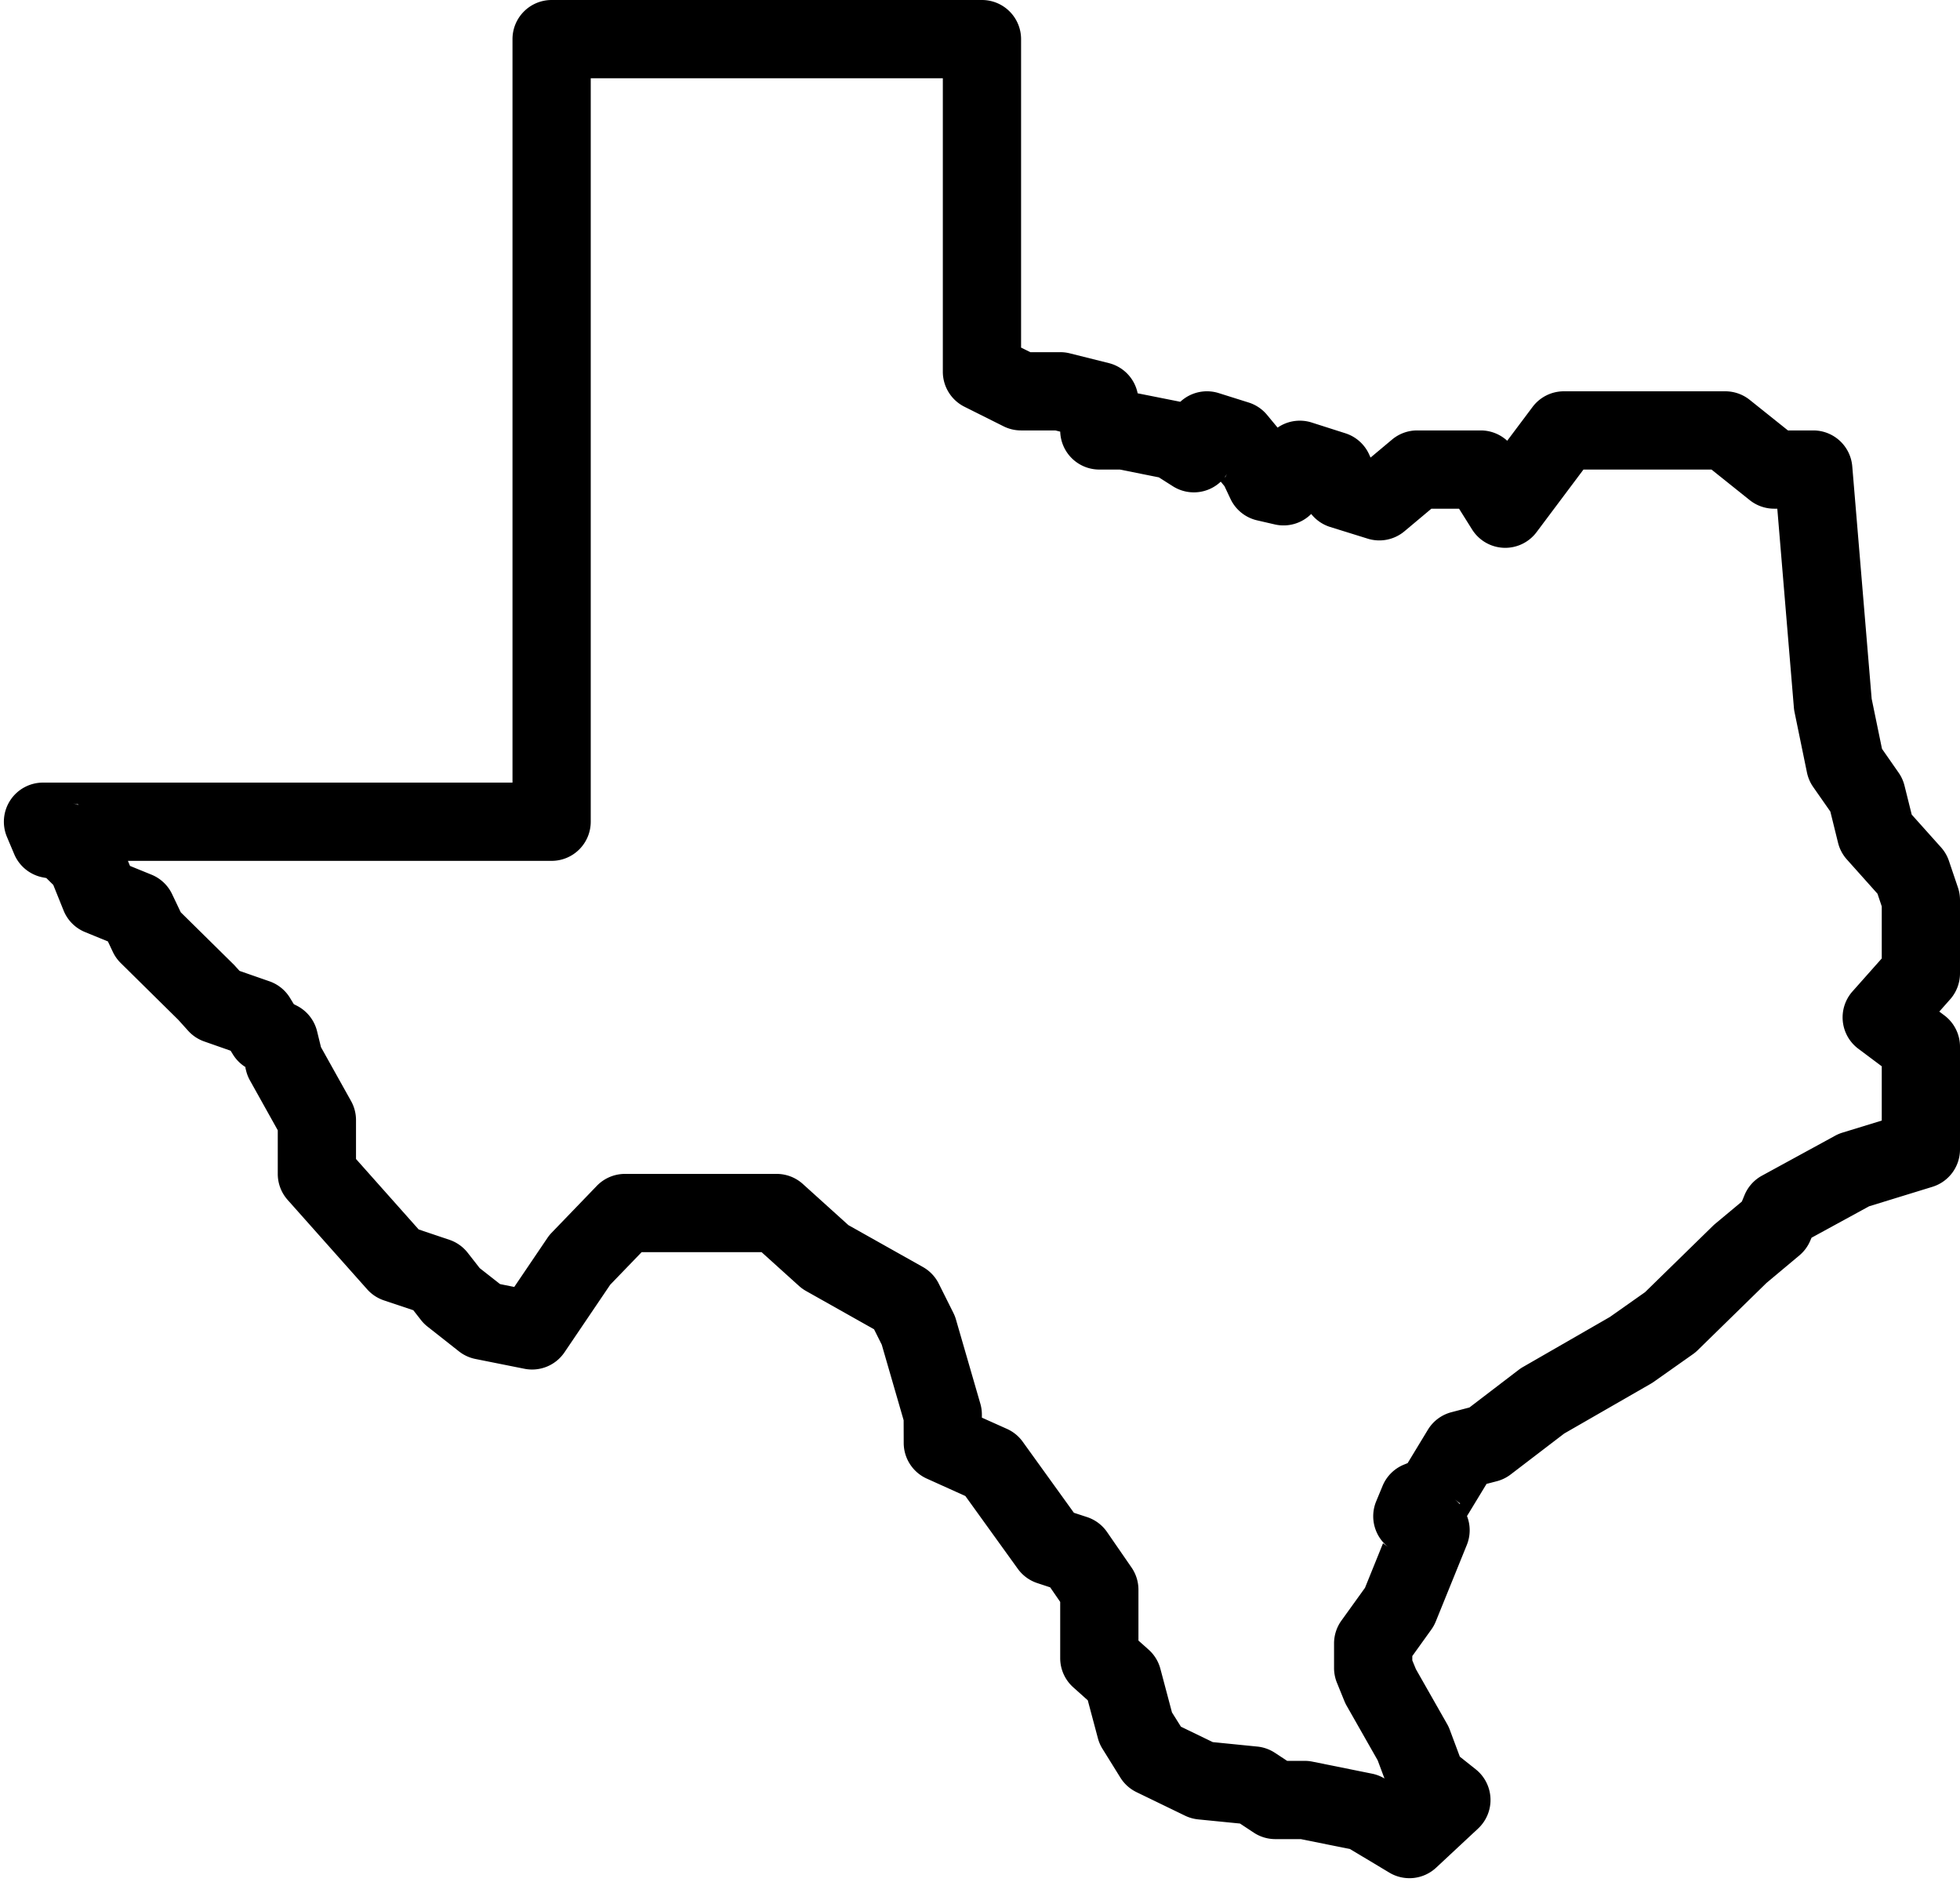 <?xml version="1.0" encoding="UTF-8"?><svg xmlns="http://www.w3.org/2000/svg" xmlns:xlink="http://www.w3.org/1999/xlink" height="48.1" preserveAspectRatio="xMidYMid meet" version="1.0" viewBox="-0.1 1.0 50.1 48.1" width="50.1" zoomAndPan="magnify"><g id="change1_1"><path d="M 14 1 A 1 1 0 0 0 13 2 L 13 21 L 1 21 A 1 1 0 0 0 0.078 22.389 L 0.264 22.83 A 1 1 0 0 0 1.004 23.424 L 1.084 23.439 L 1.262 23.615 L 1.525 24.268 A 1 1 0 0 0 2.074 24.82 L 2.658 25.059 L 2.785 25.328 A 1 1 0 0 0 2.988 25.613 L 4.457 27.062 L 4.711 27.344 A 1 1 0 0 0 5.125 27.617 L 5.795 27.852 L 5.855 27.949 A 1 1 0 0 0 6.213 28.293 L 6.168 28.271 L 6.191 28.363 A 1 1 0 0 0 6.291 28.615 L 7 29.885 L 7 31 A 1 1 0 0 0 7.252 31.664 L 9.285 33.949 A 1 1 0 0 0 9.713 34.232 L 10.465 34.484 L 10.66 34.734 A 1 1 0 0 0 10.83 34.904 L 11.631 35.535 A 1 1 0 0 0 12.055 35.73 L 13.305 35.98 A 1 1 0 0 0 14.328 35.561 L 15.498 33.832 L 16.301 33 L 19.367 33 L 20.33 33.869 A 1 1 0 0 0 20.51 33.996 L 22.242 34.971 L 22.439 35.365 L 22.998 37.295 L 23 37.877 A 1 1 0 0 0 23.59 38.787 L 24.576 39.232 L 25.916 41.092 A 1 1 0 0 0 26.414 41.457 L 26.744 41.566 L 27 41.938 L 27 43.375 A 1 1 0 0 0 27.334 44.121 L 27.705 44.453 L 27.963 45.42 A 1 1 0 0 0 28.08 45.691 L 28.539 46.43 A 1 1 0 0 0 28.953 46.801 L 30.189 47.4 A 1 1 0 0 0 30.527 47.496 L 31.596 47.602 L 31.947 47.834 A 1 1 0 0 0 32.5 48 L 33.15 48 L 34.408 48.254 L 35.414 48.857 A 1 1 0 0 0 36.609 48.73 L 37.682 47.73 A 1 1 0 0 0 37.625 46.219 L 37.215 45.893 L 36.961 45.213 A 1 1 0 0 0 36.895 45.068 L 36.092 43.656 L 36 43.432 L 36 43.322 L 36.484 42.648 A 1 1 0 0 0 36.6 42.439 L 37.395 40.479 A 1 1 0 0 0 37.398 39.742 A 1 1 0 0 0 37.42 39.709 L 37.898 38.922 L 38.16 38.854 A 1 1 0 0 0 38.516 38.68 L 39.883 37.635 L 42.088 36.367 A 1 1 0 0 0 42.166 36.318 L 43.168 35.611 A 1 1 0 0 0 43.291 35.51 L 45.051 33.789 L 45.893 33.084 A 1 1 0 0 0 46.174 32.703 L 46.205 32.631 L 47.676 31.828 L 49.295 31.33 A 1 1 0 0 0 50 30.375 L 50 27.75 A 1 1 0 0 0 49.6 26.949 L 49.471 26.852 L 49.748 26.539 A 1 1 0 0 0 50 25.875 L 50 24 A 1 1 0 0 0 49.947 23.68 L 49.719 23.006 A 1 1 0 0 0 49.518 22.658 L 48.766 21.818 L 48.582 21.08 A 1 1 0 0 0 48.432 20.748 L 48.006 20.137 L 47.742 18.857 L 47.246 12.916 A 1 1 0 0 0 46.25 12 L 45.602 12 L 44.625 11.219 A 1 1 0 0 0 44 11 L 39.875 11 A 1 1 0 0 0 39.074 11.4 L 38.426 12.264 A 1 1 0 0 0 37.75 12 L 36.125 12 A 1 1 0 0 0 35.482 12.234 L 34.934 12.693 L 34.932 12.691 L 34.904 12.629 A 1 1 0 0 0 34.293 12.074 L 33.432 11.799 A 1 1 0 0 0 32.557 11.928 L 32.285 11.6 A 1 1 0 0 0 31.812 11.285 L 31.049 11.045 A 1 1 0 0 0 30.07 11.268 L 28.98 11.051 A 1 1 0 0 0 28.242 10.279 L 27.242 10.029 A 1 1 0 0 0 27 10 L 26.236 10 L 26 9.883 L 26 2 A 1 1 0 0 0 25 1 L 14 1 z M 15 3 L 24 3 L 24 10.5 A 1 1 0 0 0 24.553 11.395 L 25.553 11.895 A 1 1 0 0 0 26 12 L 26.877 12 L 27 12.031 L 27 12 A 1 1 0 0 0 28 13 L 28.525 13 L 29.521 13.199 L 29.879 13.426 A 1 1 0 0 0 31.104 13.309 L 31.199 13.424 L 31.352 13.748 A 1 1 0 0 0 32.029 14.297 L 32.484 14.402 A 1 1 0 0 0 33.416 14.135 A 1 1 0 0 0 33.9 14.467 L 34.861 14.766 A 1 1 0 0 0 35.801 14.576 L 36.488 14 L 37.195 14 L 37.527 14.529 A 1 1 0 0 0 39.176 14.6 L 40.375 13 L 43.648 13 L 44.625 13.781 A 1 1 0 0 0 45.25 14 L 45.33 14 L 45.754 19.084 A 1 1 0 0 0 45.771 19.201 L 46.088 20.742 A 1 1 0 0 0 46.248 21.113 L 46.686 21.74 L 46.883 22.539 A 1 1 0 0 0 47.109 22.965 L 47.891 23.84 L 48 24.164 L 48 25.494 L 47.252 26.336 A 1 1 0 0 0 47.4 27.801 L 48 28.25 L 48 29.637 L 46.99 29.947 A 1 1 0 0 0 46.807 30.025 L 44.938 31.045 A 1 1 0 0 0 44.494 31.537 L 44.424 31.707 L 43.738 32.279 A 1 1 0 0 0 43.682 32.33 L 41.949 34.023 L 41.051 34.656 L 38.83 35.934 A 1 1 0 0 0 38.721 36.006 L 37.461 36.969 L 37 37.09 A 1 1 0 0 0 36.398 37.539 L 35.881 38.391 L 35.785 38.43 A 1 1 0 0 0 35.242 38.969 L 35.078 39.365 A 1 1 0 0 0 35.383 40.535 L 35.252 40.439 L 34.791 41.578 L 34.188 42.416 A 1 1 0 0 0 34 43 L 34 43.625 A 1 1 0 0 0 34.072 44 L 34.262 44.467 A 1 1 0 0 0 34.32 44.588 L 35.115 45.986 L 35.289 46.451 A 1 1 0 0 0 34.973 46.328 L 33.447 46.02 A 1 1 0 0 0 33.25 46 L 32.801 46 L 32.492 45.797 A 1 1 0 0 0 32.039 45.635 L 30.9 45.521 L 30.086 45.127 L 29.857 44.762 L 29.561 43.648 A 1 1 0 0 0 29.26 43.158 L 29 42.926 L 29 41.625 A 1 1 0 0 0 28.822 41.057 L 28.199 40.154 A 1 1 0 0 0 27.689 39.771 L 27.35 39.66 L 26.043 37.846 A 1 1 0 0 0 25.643 37.518 L 24.998 37.229 L 24.998 37.148 A 1 1 0 0 0 24.959 36.873 L 24.336 34.723 A 1 1 0 0 0 24.27 34.553 L 23.895 33.803 A 1 1 0 0 0 23.49 33.379 L 21.586 32.309 L 20.42 31.256 A 1 1 0 0 0 19.75 31 L 15.875 31 A 1 1 0 0 0 15.154 31.307 L 13.998 32.506 A 1 1 0 0 0 13.891 32.639 L 13.045 33.889 L 12.682 33.816 L 12.162 33.408 L 11.857 33.018 A 1 1 0 0 0 11.387 32.684 L 10.602 32.42 L 9 30.619 L 9 29.625 A 1 1 0 0 0 8.873 29.137 L 8.104 27.76 L 8.006 27.359 A 1 1 0 0 0 7.494 26.705 L 7.41 26.662 L 7.309 26.496 A 1 1 0 0 0 6.787 26.078 L 6.023 25.812 L 5.922 25.701 A 1 1 0 0 0 5.883 25.658 L 4.52 24.314 L 4.301 23.854 A 1 1 0 0 0 3.775 23.354 L 3.223 23.129 L 3.17 23 L 14 23 A 1 1 0 0 0 15 22 L 15 3 z M 31.264 13.111 L 31.219 13.193 L 31.209 13.191 A 1 1 0 0 0 31.264 13.111 z M 1.76 21.531 L 1.898 21.555 L 1.904 21.57 A 1 1 0 0 0 1.76 21.531 z M 37.076 39.311 L 37.221 39.42 L 37.213 39.438 A 1 1 0 0 0 37.076 39.311 z" fill="inherit"/></g></svg>